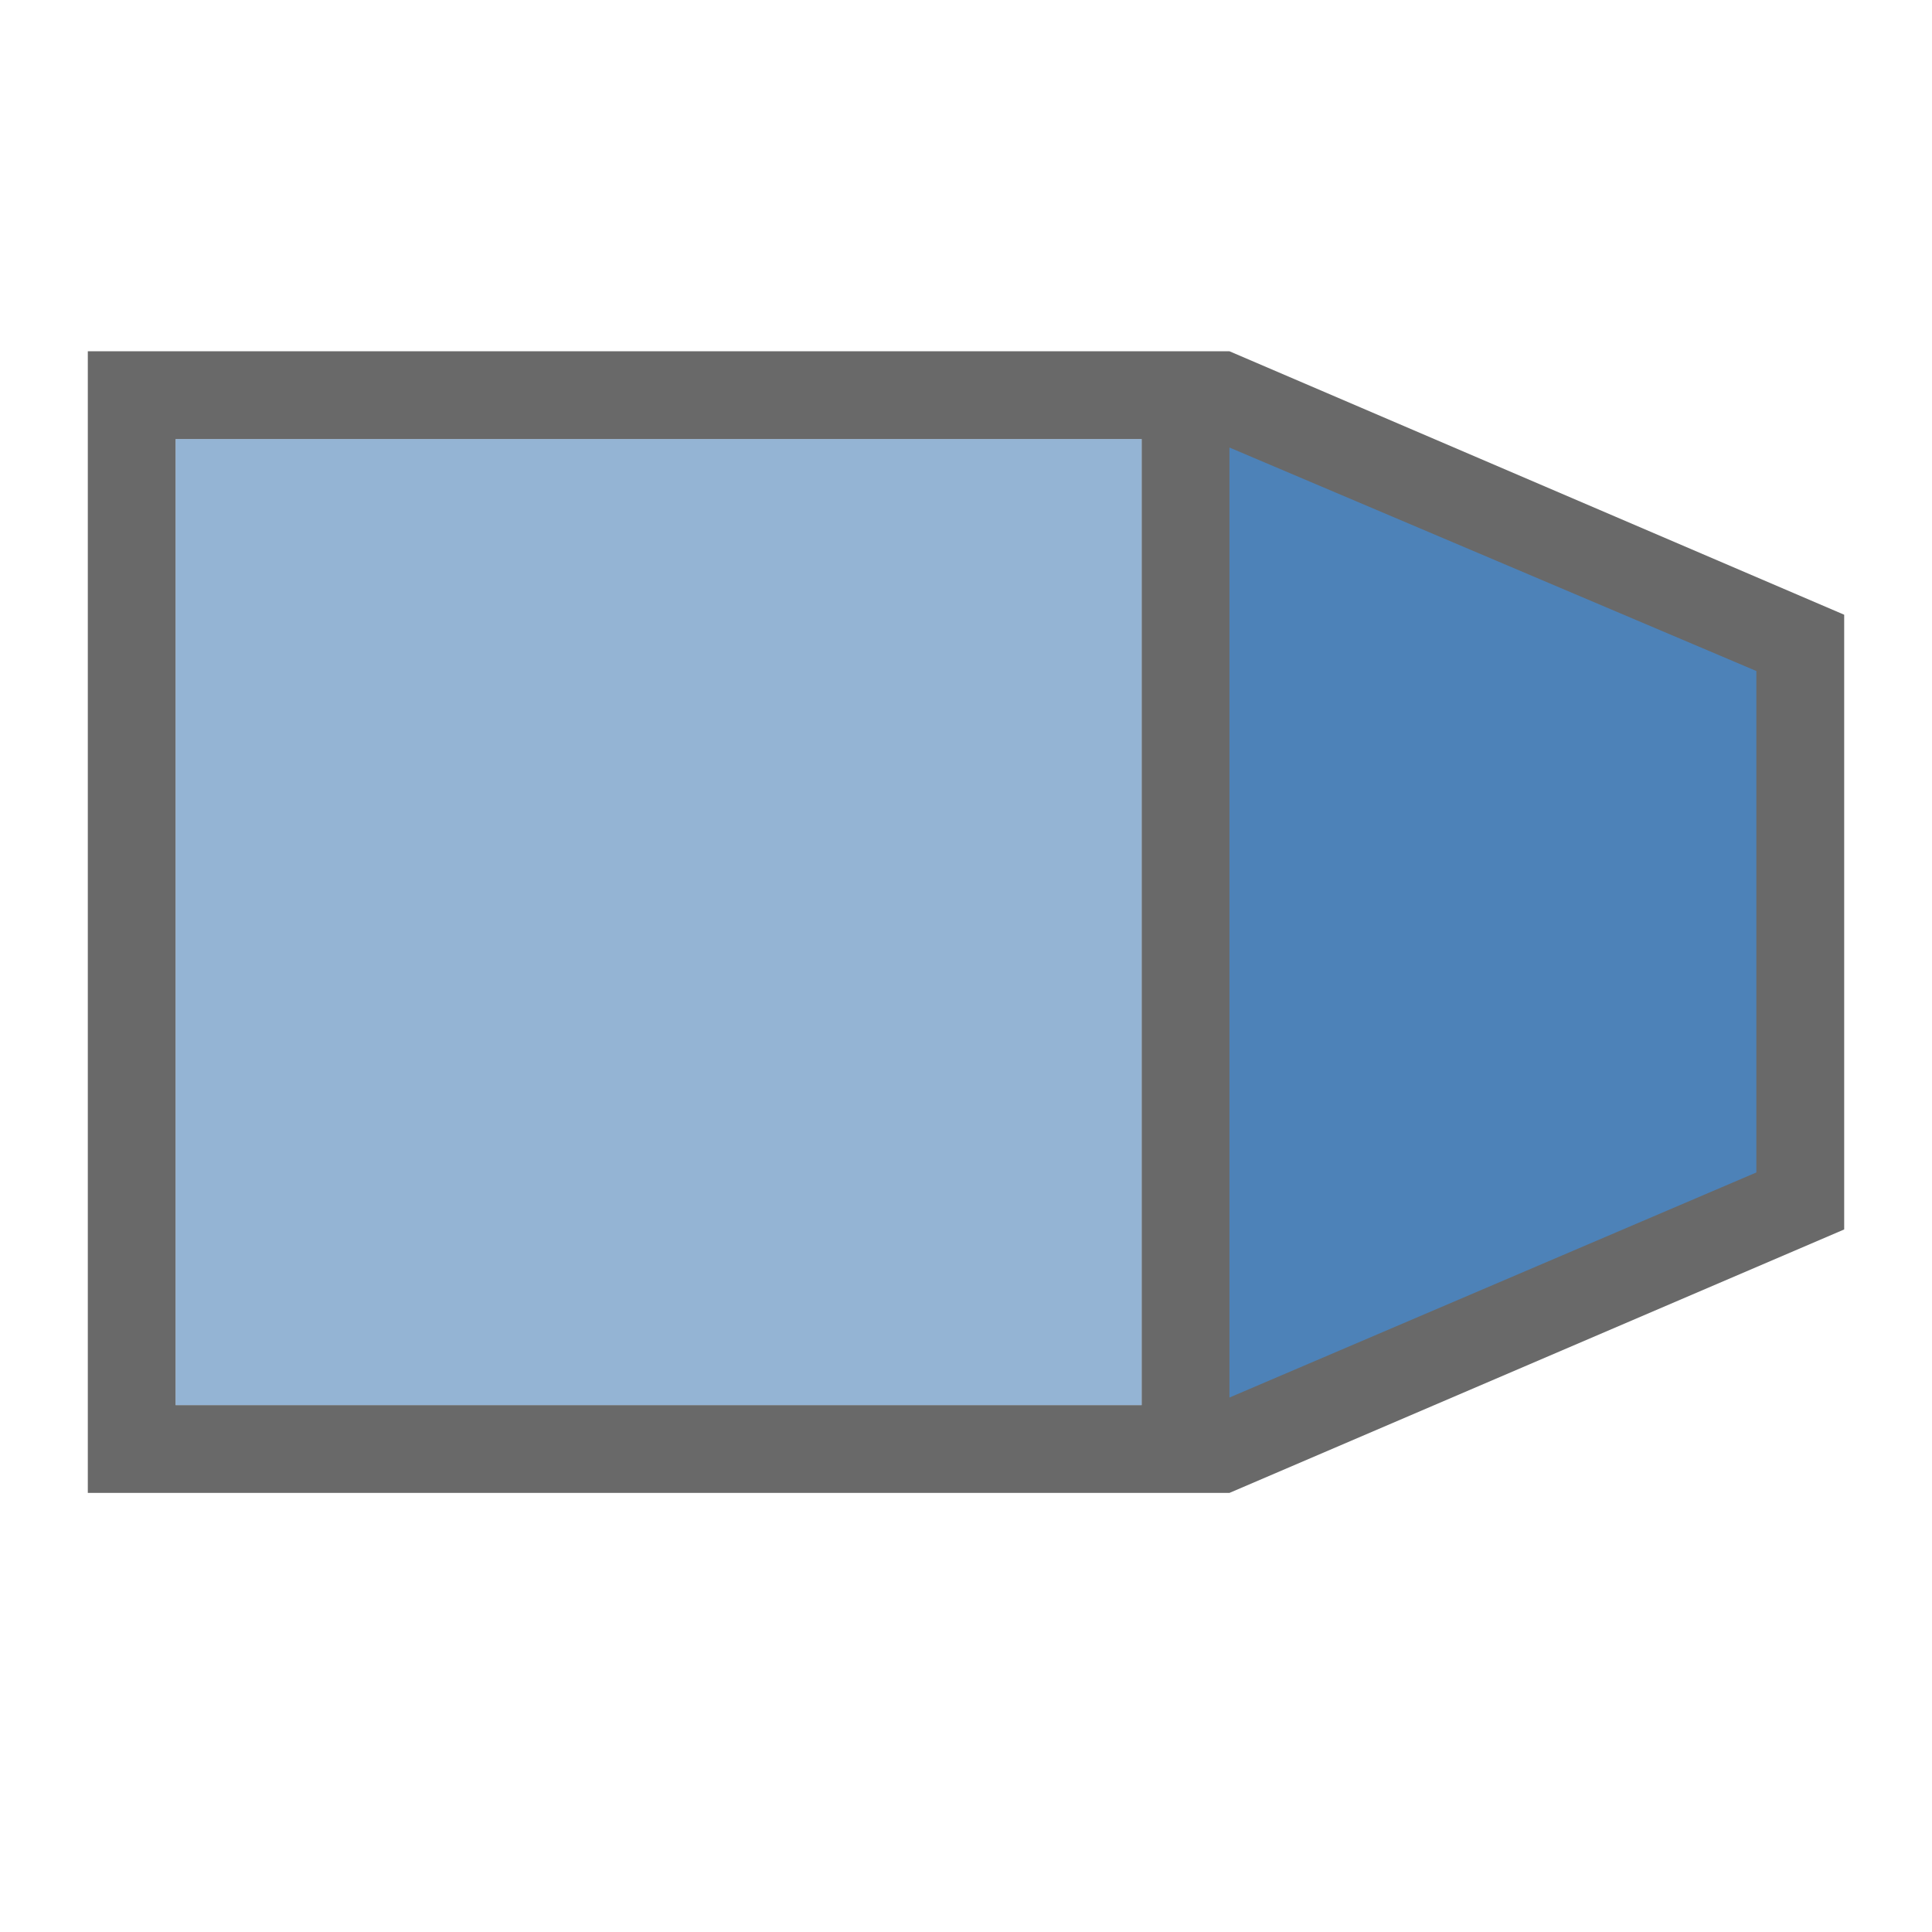 <svg height="22" viewBox="0 0 22 22" width="22" xmlns="http://www.w3.org/2000/svg"><g transform="matrix(0 -1 1 0 0 21)"><path d="m4 1v13l3 7h7l3-7v-13zm1 1h11v11h-11z" fill="#696969" fill-rule="evenodd"/><path d="m16 2v11h-11v-11z" fill="#4d82b8" opacity=".6"/><path d="m5.086 14 2.563 6h5.71l2.545-6z" fill="#4d82b8" fill-rule="evenodd"/></g></svg>